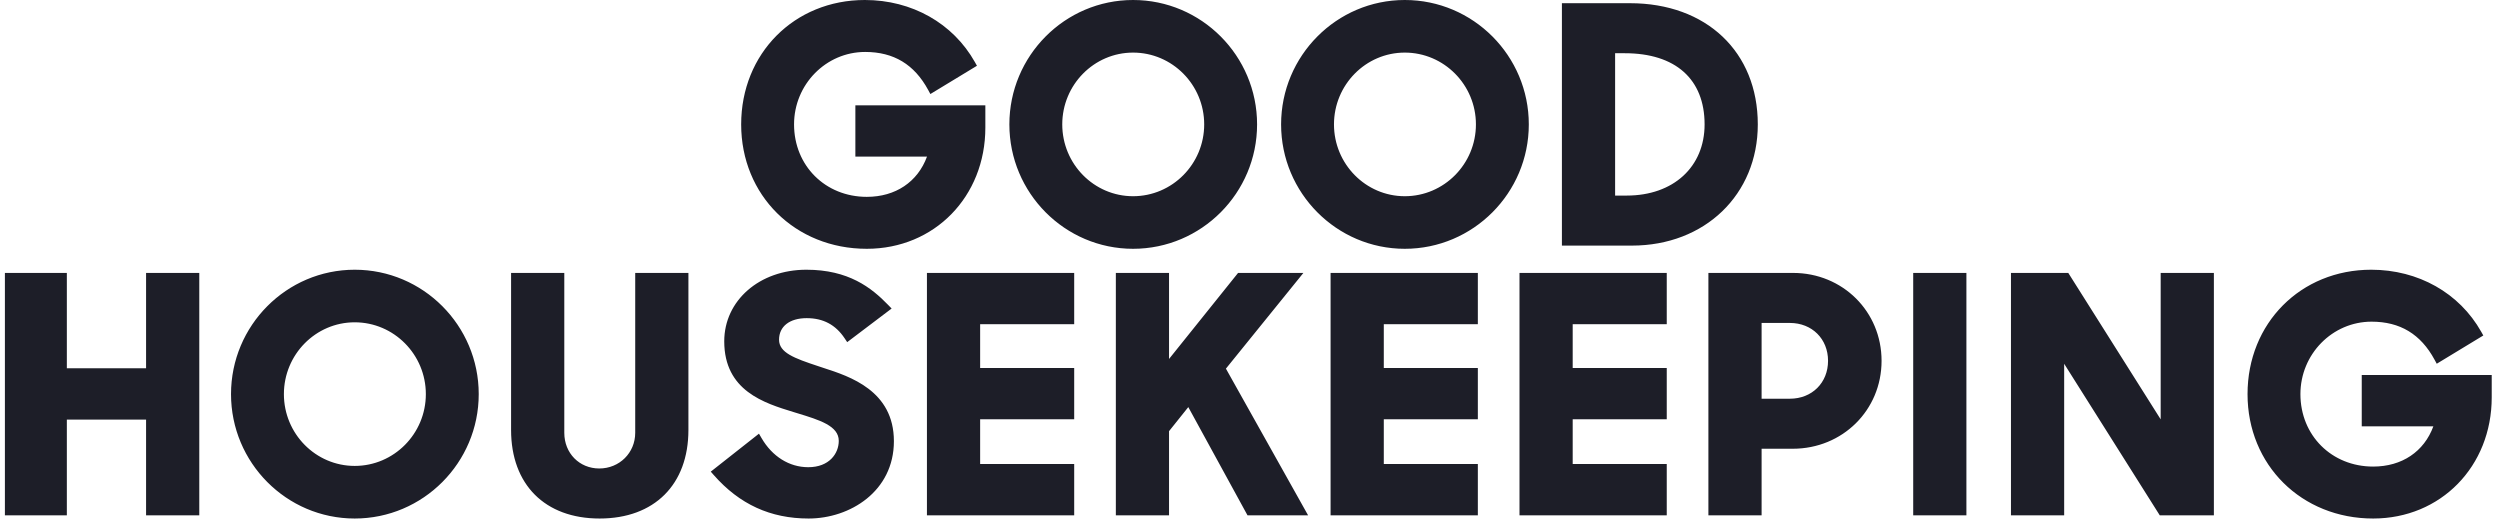 <svg width="270" height="56" viewBox="0 0 270 56" fill="none" xmlns="http://www.w3.org/2000/svg">
<path fill-rule="evenodd" clip-rule="evenodd" d="M15.776 39.776H7.219V29.475H0.529V55.654H7.219V45.319H15.776V55.654H21.523V29.475H15.776V39.776ZM164.105 55.654H180.009V50.113H169.851V45.283H180.009V39.742H169.851V35.017H180.009V29.475H164.105V55.654M68.603 46.748C68.603 48.905 66.898 50.596 64.722 50.596C62.568 50.596 60.944 48.941 60.944 46.747V29.475H55.197V46.437C55.197 52.336 58.86 56 64.756 56C70.673 56 74.349 52.336 74.349 46.437V29.475H68.603V46.747M38.309 29.13C30.942 29.13 24.95 35.157 24.95 42.565C24.95 49.973 30.942 56 38.309 56C45.694 56 51.702 49.973 51.702 42.565C51.702 35.157 45.694 29.13 38.309 29.13ZM38.309 50.319C34.091 50.319 30.661 46.841 30.661 42.565C30.661 38.289 34.091 34.809 38.309 34.809C42.544 34.809 45.991 38.288 45.991 42.565C45.991 46.841 42.545 50.319 38.309 50.319ZM255.068 40.502V46.044H262.803C261.797 48.778 259.408 50.39 256.3 50.39C251.822 50.39 248.445 47.026 248.445 42.565C248.445 38.25 251.891 34.74 256.127 34.74C259.208 34.74 261.435 36.084 262.933 38.849L263.169 39.284L268.198 36.232L267.974 35.834C265.61 31.636 261.168 29.13 256.093 29.13C248.476 29.13 242.734 34.906 242.734 42.565C242.734 50.224 248.566 56 256.3 56C263.6 56 269.106 50.373 269.106 42.911V40.502H255.068ZM233.353 45.289L223.374 29.476H217.184V55.654H222.93V39.288L233.254 55.654H239.099V29.475H233.353V45.289ZM206.626 29.476H212.372V55.654H206.626V29.476ZM143.704 55.654H159.607V50.113H149.45V45.283H159.607V39.742H149.45V35.017H159.607V29.475H143.703V55.654M88.928 39.732L88.386 39.552C85.752 38.684 84.137 38.082 84.137 36.688C84.137 35.252 85.281 34.36 87.121 34.36C88.903 34.36 90.244 35.072 91.219 36.535L91.497 36.952L96.295 33.321L95.924 32.938C94.104 31.055 91.631 29.13 87.086 29.13C82.03 29.13 78.218 32.454 78.218 36.862C78.218 42.21 82.545 43.535 85.703 44.502L86.122 44.63C88.518 45.362 90.587 45.995 90.587 47.611C90.587 48.982 89.556 50.458 87.293 50.458C85.246 50.458 83.405 49.309 82.242 47.306L81.969 46.836L76.763 50.938L77.093 51.312C79.867 54.467 83.215 56 87.328 56C91.794 56 96.541 53.072 96.541 47.646C96.541 42.193 91.773 40.652 88.928 39.732ZM193.651 29.476H184.507V55.654H190.253V48.464H193.616C198.996 48.464 203.209 44.294 203.209 38.97C203.209 33.646 199.011 29.476 193.651 29.476ZM190.253 34.878H193.305C195.695 34.878 197.429 36.599 197.429 38.969C197.429 41.34 195.695 43.061 193.305 43.061H190.253V34.878ZM100.109 55.654H116.013V50.113H105.855V45.283H116.013V39.742H105.855V35.017H116.013V29.475H100.109V55.654M140.767 29.476H133.712L126.256 38.768V29.476H120.511V55.655H126.256V46.567L128.336 43.966L134.73 55.654H141.274L132.399 39.813L140.766 29.476M189.842 13.435C189.842 5.606 184.293 0.346 176.034 0.346H168.686V26.525H176.241C184.122 26.525 189.842 21.02 189.842 13.435ZM175.481 5.749C180.956 5.749 184.096 8.55 184.096 13.435C184.096 18.032 180.717 21.122 175.688 21.122H174.432V5.749H175.481ZM122.371 26.87C129.756 26.87 135.765 20.843 135.765 13.435C135.765 6.027 129.756 0 122.371 0C115.005 0 109.012 6.027 109.012 13.435C109.012 20.843 115.005 26.87 122.371 26.87ZM122.371 5.68C126.607 5.68 130.053 9.159 130.053 13.435C130.053 17.712 126.607 21.191 122.371 21.191C118.154 21.191 114.724 17.712 114.724 13.435C114.724 9.159 118.154 5.68 122.371 5.68ZM151.717 0C144.352 0 138.359 6.027 138.359 13.435C138.359 20.843 144.352 26.87 151.717 26.87C159.102 26.87 165.111 20.843 165.111 13.435C165.111 6.027 159.102 0 151.717 0ZM151.717 21.191C147.501 21.191 144.07 17.712 144.07 13.435C144.07 9.159 147.501 5.68 151.717 5.68C155.953 5.68 159.4 9.159 159.4 13.435C159.4 17.712 155.953 21.191 151.717 21.191ZM93.612 26.87C100.913 26.87 106.418 21.244 106.418 13.781V11.373H92.38V16.915H100.116C99.109 19.648 96.72 21.26 93.612 21.26C89.134 21.26 85.758 17.896 85.758 13.435C85.758 9.12 89.204 5.611 93.439 5.611C96.521 5.611 98.747 6.955 100.246 9.72L100.481 10.155L105.511 7.103L105.287 6.704C102.922 2.506 98.48 0 93.405 0C85.789 0 80.046 5.776 80.046 13.435C80.046 21.094 85.878 26.87 93.612 26.87" fill="#1D1E28"/>
</svg>
